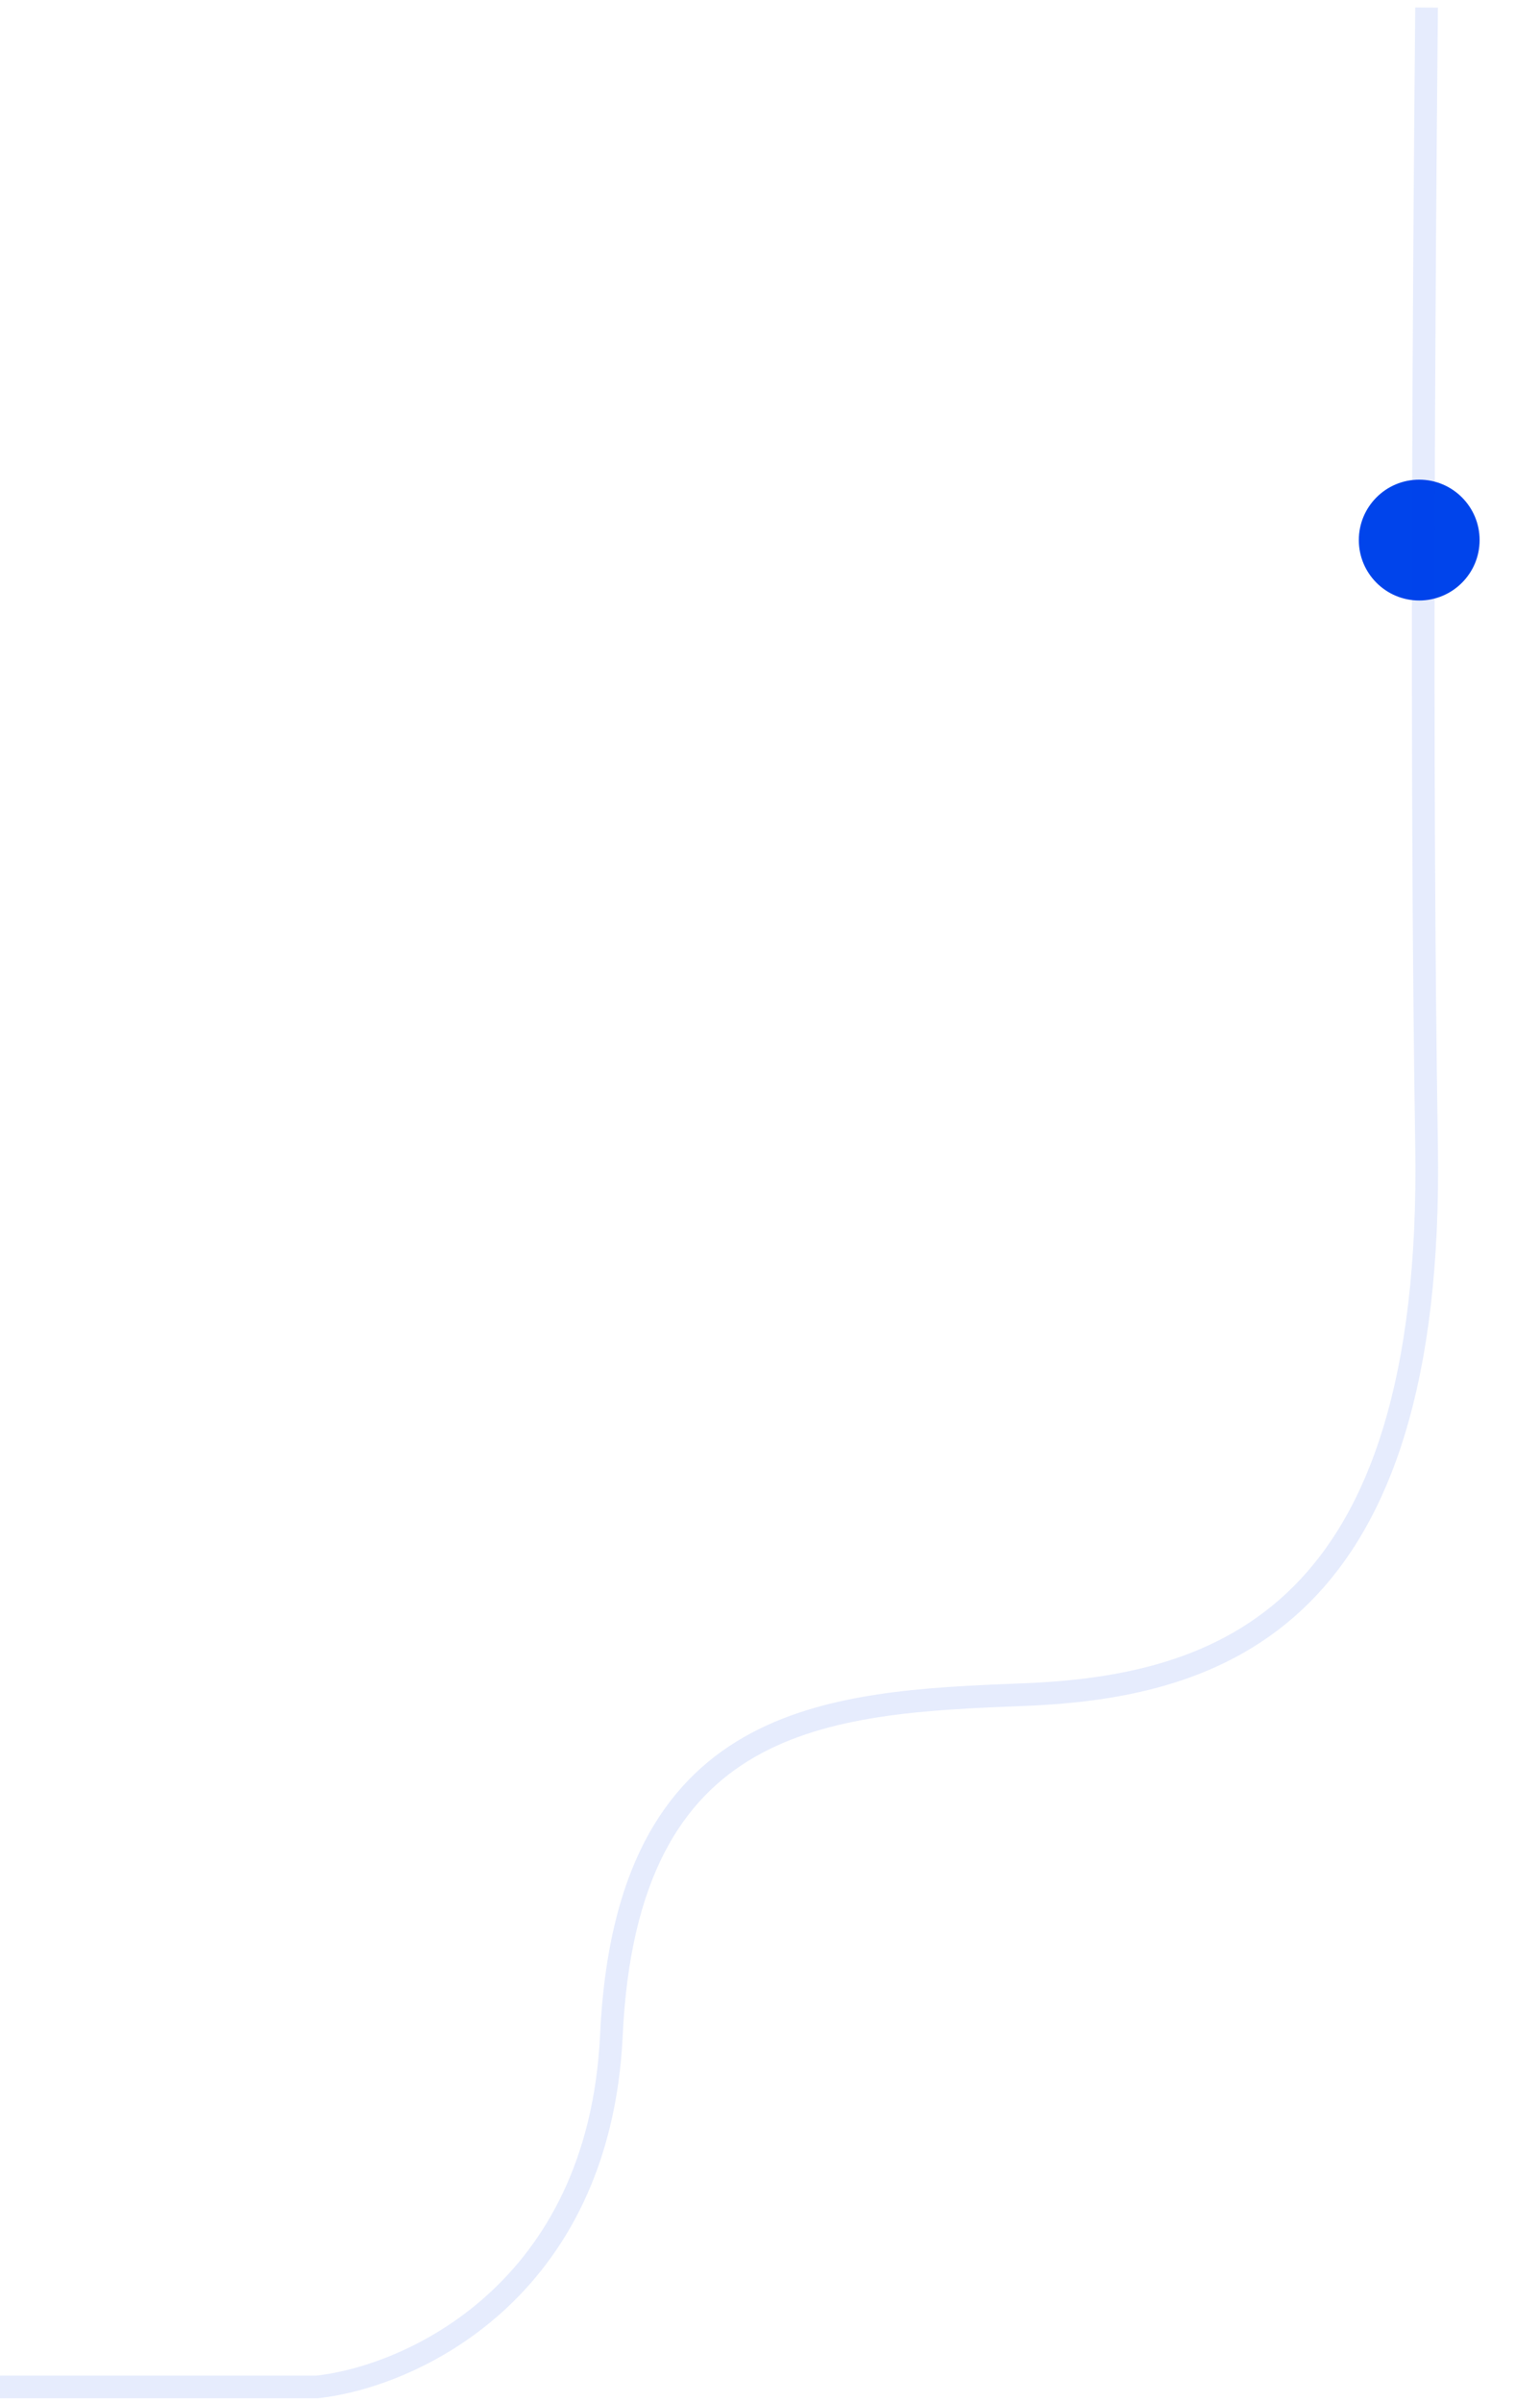 <svg width="204" height="318" viewBox="0 0 204 318" fill="none" xmlns="http://www.w3.org/2000/svg">
<g filter="url(#filter0_d_847_455)">
<circle cx="188" cy="67.5" r="8" fill="#0044EB"/>
</g>
<path opacity="0.1" d="M0 316H41.994C54.326 314.665 79.389 303.48 80.989 269.426C82.989 226.858 109.485 225.356 135.482 224.355C161.478 223.353 189.974 214.339 188.974 151.739C188.175 101.66 188.641 36.89 188.974 1" stroke="#0044EB" stroke-width="3"/>
<defs>
<filter id="filter0_d_847_455" x="172.8" y="56.3" width="30.4" height="30.4" filterUnits="userSpaceOnUse" color-interpolation-filters="sRGB">
<feFlood flood-opacity="0" result="BackgroundImageFix"/>
<feColorMatrix in="SourceAlpha" type="matrix" values="0 0 0 0 0 0 0 0 0 0 0 0 0 0 0 0 0 0 127 0" result="hardAlpha"/>
<feOffset dy="4"/>
<feGaussianBlur stdDeviation="3.6"/>
<feComposite in2="hardAlpha" operator="out"/>
<feColorMatrix type="matrix" values="0 0 0 0 0.008 0 0 0 0 0.031 0 0 0 0 0.259 0 0 0 0.28 0"/>
<feBlend mode="normal" in2="BackgroundImageFix" result="effect1_dropShadow_847_455"/>
<feBlend mode="normal" in="SourceGraphic" in2="effect1_dropShadow_847_455" result="shape"/>
</filter>
</defs>
</svg>
